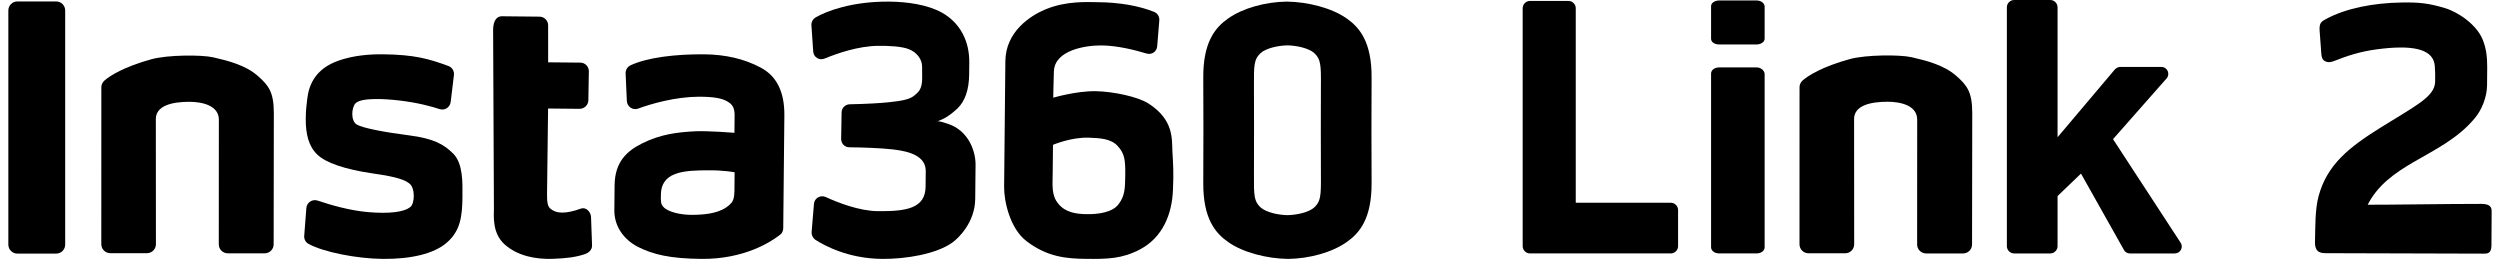<svg width="259" height="27" viewBox="0 0 259 27" fill="none" xmlns="http://www.w3.org/2000/svg">
<path d="M5.823 26.273H1.795C1.538 26.273 1.306 26.169 1.138 26.001C0.97 25.833 0.865 25.601 0.865 25.344V1.08C0.865 0.823 0.97 0.591 1.138 0.423C1.306 0.255 1.538 0.15 1.795 0.15H5.823C6.074 0.15 6.302 0.25 6.469 0.411C6.644 0.58 6.753 0.817 6.753 1.08V25.343C6.753 25.6 6.649 25.832 6.481 26.001C6.313 26.169 6.08 26.273 5.823 26.273Z" fill="black"/>
<path d="M119.013 10.742C117.896 10.014 115.344 9.485 113.542 9.448C111.528 9.408 109.118 10.121 109.118 10.121C109.118 10.121 109.132 8.726 109.183 7.39C109.263 5.182 112.484 4.69 114.131 4.706C115.797 4.723 117.672 5.207 118.793 5.547C119.314 5.707 119.841 5.344 119.885 4.802L120.106 2.092C120.129 1.724 119.919 1.373 119.572 1.234C117.931 0.578 115.92 0.249 113.769 0.227C112.606 0.216 110.476 0.078 108.317 0.968C106.721 1.63 104.186 3.29 104.156 6.332C104.126 9.296 104.106 11.311 104.08 13.966C104.047 17.337 104.053 16.678 104.027 19.371C104.012 20.863 104.643 23.679 106.335 24.975C108.508 26.643 110.521 26.799 112.536 26.819C114.725 26.84 116.237 26.817 118.088 25.847C120.445 24.611 121.437 22.199 121.521 19.603C121.596 17.879 121.546 17.123 121.463 15.708C121.399 14.371 121.612 12.435 119.012 10.743L119.013 10.742ZM115.868 21.174C115.22 22.021 113.746 22.2 112.622 22.188C111.478 22.177 110.376 22.011 109.648 21.112C108.901 20.233 109.048 19.188 109.061 17.793C109.078 16.069 109.089 15.003 109.089 15.003C109.089 15.003 111.015 14.189 112.816 14.265C113.881 14.314 115.083 14.326 115.811 15.148C116.54 15.949 116.591 16.647 116.576 18.158C116.562 19.515 116.535 20.328 115.868 21.174Z" fill="black"/>
<path d="M101.068 17.056C101.08 15.816 100.443 13.581 98.242 12.842C97.701 12.662 97.392 12.562 97.14 12.56C97.762 12.334 98.366 12.01 99.187 11.243C99.99 10.476 100.389 9.259 100.404 7.729C100.415 6.644 100.408 7.341 100.417 6.469C100.438 4.28 99.488 2.372 97.581 1.307C96.078 0.478 94.007 0.186 92.128 0.168C88.292 0.129 85.608 1.149 84.477 1.816C84.204 1.988 84.047 2.277 84.063 2.606L84.249 5.34C84.282 5.922 84.879 6.296 85.424 6.069C86.708 5.539 88.905 4.766 90.998 4.748C92.005 4.739 93.458 4.792 94.191 5.109C95.021 5.447 95.537 6.169 95.53 6.925C95.541 7.758 95.542 7.622 95.537 8.145C95.526 9.288 95.116 9.556 94.745 9.881C94.218 10.341 93.248 10.467 92.084 10.591C91.346 10.681 89.563 10.779 88.032 10.803C87.567 10.818 87.195 11.182 87.19 11.647L87.144 14.398C87.139 14.863 87.503 15.254 87.988 15.259C89.325 15.272 91.145 15.329 92.5 15.478C94.339 15.69 95.922 16.209 95.907 17.74C95.892 19.251 95.914 17.062 95.892 19.329C95.869 21.596 93.89 21.905 90.945 21.876C89.027 21.857 86.827 21.002 85.534 20.408C84.994 20.171 84.371 20.533 84.326 21.113L84.084 24.037C84.061 24.347 84.213 24.658 84.463 24.835C85.407 25.445 87.874 26.787 91.361 26.822C93.861 26.846 97.004 26.316 98.663 25.131C99.249 24.71 101.008 23.081 101.033 20.601C101.046 19.361 101.036 20.349 101.051 18.78C101.066 17.288 101.057 18.141 101.068 17.056Z" fill="black"/>
<path d="M78.771 6.984C77.094 6.095 75.161 5.65 72.991 5.628C69.969 5.598 67.039 5.957 65.307 6.773C64.995 6.925 64.798 7.252 64.814 7.601L64.941 10.47C64.974 11.052 65.551 11.445 66.095 11.257C67.515 10.728 70.002 10.036 72.366 10.02C73.955 10.017 74.767 10.18 75.326 10.495C75.885 10.811 76.113 11.162 76.105 11.976C76.099 12.653 76.088 13.758 76.088 13.758C76.088 13.758 73.338 13.537 72.001 13.601C70.179 13.7 68.452 13.896 66.544 14.846C64.967 15.624 63.696 16.755 63.672 19.196C63.661 20.301 63.658 20.611 63.646 21.773C63.629 23.478 64.662 24.844 66.089 25.575C67.65 26.366 69.409 26.79 72.665 26.822C77.121 26.866 79.91 25.034 80.808 24.326C81.023 24.173 81.141 23.922 81.144 23.651L81.261 11.89C81.265 9.488 80.448 7.852 78.771 6.983V6.984ZM75.217 21.5C74.261 22.149 72.826 22.252 71.703 22.259C70.56 22.267 69.225 21.983 68.727 21.435C68.434 21.123 68.462 20.832 68.469 20.154C68.479 19.166 68.912 18.415 69.924 18.037C70.935 17.64 72.388 17.654 73.299 17.644C74.946 17.622 76.106 17.846 76.106 17.846L76.097 18.738C76.08 20.482 76.174 20.851 75.218 21.499L75.217 21.5Z" fill="black"/>
<path d="M42.373 14.022C39.897 13.707 37.595 13.277 36.959 12.903C36.324 12.509 36.415 11.192 36.807 10.731C37.375 10.078 39.892 10.238 41.344 10.408C43.183 10.62 44.632 11.002 45.54 11.302C46.081 11.482 46.627 11.12 46.691 10.558L47.028 7.771C47.071 7.365 46.842 6.975 46.456 6.836C44.448 6.099 42.941 5.658 39.667 5.625C38.234 5.611 36.585 5.75 35.088 6.277C32.697 7.106 32.002 8.766 31.832 10.236C31.748 10.972 31.686 11.339 31.676 12.289C31.66 13.877 31.977 15.159 32.86 16.002C33.743 16.863 35.693 17.541 38.673 17.977C41.324 18.352 41.94 18.668 42.402 19.002C43.037 19.473 42.963 21.062 42.533 21.426C41.83 22.019 40.201 22.139 38.226 21.983C36.252 21.828 34.165 21.207 32.929 20.788C32.369 20.588 31.784 20.97 31.739 21.551L31.517 24.436C31.494 24.784 31.665 25.115 31.974 25.273C33.535 26.122 36.957 26.796 39.651 26.822C42.615 26.852 44.946 26.274 46.235 25.182C47.701 23.957 47.891 22.409 47.91 20.394C47.925 18.863 47.963 16.984 46.986 15.947C46.026 14.989 45.006 14.358 42.373 14.022Z" fill="black"/>
<path d="M60.192 21.608C58.627 22.172 57.615 22.172 56.969 21.567C56.758 21.352 56.664 21.003 56.673 20.169L56.781 11.242L60.036 11.274C60.54 11.279 60.951 10.876 60.956 10.372L61.005 7.389C61.01 6.904 60.627 6.493 60.123 6.488L56.789 6.456L56.786 2.625C56.791 2.141 56.388 1.73 55.904 1.725L51.992 1.685C51.508 1.68 51.096 2.083 51.087 3.071L51.17 21.642C51.162 22.417 50.989 24.178 52.296 25.334C53.602 26.49 55.419 26.877 57.259 26.815C58.714 26.766 59.7 26.636 60.611 26.32C61.024 26.176 61.352 25.862 61.337 25.416L61.231 22.47C61.197 21.927 60.693 21.427 60.193 21.608L60.192 21.608Z" fill="black"/>
<path d="M26.696 7.853C25.442 6.754 23.637 6.293 22.098 5.941C20.866 5.659 17.361 5.681 15.721 6.129C12.833 6.918 11.344 7.869 10.796 8.367C10.62 8.54 10.502 8.771 10.499 9.023L10.495 25.3C10.495 25.813 10.912 26.229 11.425 26.229H15.224C15.737 26.229 16.153 25.813 16.153 25.3C16.153 25.3 16.144 12.813 16.144 12.334C16.144 10.939 17.828 10.547 19.611 10.547C20.969 10.547 22.673 10.938 22.673 12.399C22.673 12.89 22.666 25.314 22.666 25.314C22.666 25.827 23.082 26.243 23.595 26.243H27.421C27.934 26.243 28.35 25.827 28.35 25.314C28.35 25.314 28.369 12.536 28.369 11.733C28.369 9.54 27.839 8.855 26.696 7.853Z" fill="black"/>
<path d="M142.097 8.107C142.134 4.31 140.815 2.824 139.527 1.919C137.979 0.822 135.487 0.194 133.31 0.166C131.138 0.194 128.777 0.822 127.229 1.919C125.941 2.824 124.622 4.31 124.659 8.107C124.679 10.183 124.679 16.817 124.659 18.882C124.622 22.68 125.942 24.166 127.229 25.07C128.777 26.167 131.269 26.796 133.447 26.823C135.618 26.796 137.98 26.167 139.528 25.07C140.815 24.166 142.134 22.68 142.097 18.882C142.077 16.816 142.077 10.181 142.097 8.107ZM136.174 21.474C135.596 22.016 134.292 22.274 133.378 22.29C132.464 22.274 131.16 22.016 130.582 21.474C129.94 20.867 129.888 20.305 129.91 18.116C129.921 16.968 129.921 10.008 129.91 8.874C129.888 6.685 129.94 6.122 130.582 5.515C131.16 4.974 132.464 4.715 133.378 4.7C134.292 4.715 135.596 4.974 136.174 5.515C136.816 6.122 136.868 6.685 136.846 8.874C136.835 10.008 136.835 16.968 136.846 18.116C136.868 20.305 136.816 20.867 136.174 21.474Z" fill="black"/>
<path d="M224.457 8.124L218.909 14.416L225.894 25.116C226.241 25.611 225.894 26.256 225.3 26.256H220.644C220.396 26.256 220.148 26.107 220.049 25.909L215.59 17.983L213.163 20.311V25.513C213.163 25.909 212.816 26.256 212.42 26.256H208.655C208.259 26.256 207.912 25.909 207.912 25.513V0.743C207.912 0.346 208.259 0 208.655 0H212.42C212.817 0 213.163 0.347 213.163 0.743V14.218L219.108 7.184C219.257 7.035 219.455 6.936 219.653 6.936H223.913C224.557 6.936 224.854 7.679 224.458 8.125L224.457 8.124Z" fill="black"/>
<path d="M163.248 21.004H173.106C173.503 21.004 173.849 21.351 173.849 21.747V25.512C173.849 25.909 173.502 26.255 173.106 26.255H158.492C158.096 26.255 157.749 25.908 157.749 25.512V0.842C157.749 0.445 158.096 0.099 158.492 0.099H162.505C162.901 0.099 163.248 0.446 163.248 0.842V21.004Z" fill="black"/>
<path d="M181.973 0.049H178.109C177.664 0.049 177.267 0.297 177.267 0.643V4.012C177.267 4.359 177.614 4.606 178.109 4.606H181.973C182.419 4.606 182.816 4.358 182.816 4.012V0.643C182.766 0.296 182.419 0.049 181.973 0.049Z" fill="black"/>
<path d="M181.973 6.984H178.109C177.664 6.984 177.267 7.232 177.267 7.628V25.611C177.267 25.958 177.614 26.255 178.109 26.255H181.973C182.419 26.255 182.816 26.007 182.816 25.611V7.628C182.766 7.281 182.419 6.984 181.973 6.984Z" fill="black"/>
<path d="M202.649 7.842C201.394 6.742 199.586 6.28 198.045 5.928C196.812 5.646 193.302 5.668 191.66 6.116C188.769 6.906 187.278 7.858 186.73 8.357C186.553 8.53 186.435 8.761 186.432 9.013L186.428 25.31C186.428 25.824 186.845 26.24 187.359 26.24H191.162C191.677 26.24 192.093 25.824 192.093 25.31C192.093 25.31 192.084 12.808 192.084 12.329C192.084 10.931 193.77 10.54 195.555 10.54C196.915 10.54 198.621 10.931 198.621 12.394C198.621 12.886 198.614 25.325 198.614 25.325C198.614 25.839 199.031 26.256 199.545 26.256H203.375C203.889 26.256 204.305 25.839 204.305 25.325C204.305 25.325 204.325 12.532 204.325 11.727C204.325 9.532 203.794 8.846 202.649 7.842H202.649Z" fill="black"/>
<path fill-rule="evenodd" clip-rule="evenodd" d="M257.22 4.137C257.568 5.023 257.675 5.854 257.675 6.947C257.675 7.447 257.675 7.902 257.659 8.858C257.64 10.056 257.139 11.334 256.41 12.218C254.646 14.362 252.235 15.515 250.028 16.804C248.112 17.923 246.349 19.146 245.293 21.209C246.568 21.232 253.825 21.116 257.055 21.123C257.436 21.124 257.897 21.171 258.065 21.514C258.134 21.656 258.135 21.821 258.134 21.98C258.128 23.107 258.122 24.234 258.115 25.361C258.114 25.663 258.085 26.015 257.832 26.179C257.685 26.275 257.498 26.278 257.321 26.277C251.991 26.262 246.346 26.246 241.015 26.23C240.694 26.23 240.338 26.215 240.108 25.993C239.88 25.774 239.827 25.427 239.833 25.111C239.87 23.407 239.836 21.679 240.211 20.303C241.101 17.039 243.362 15.255 246.661 13.199C250.239 10.968 252.222 10.033 252.279 8.497C252.301 7.883 252.281 7.334 252.245 6.841C252.124 5.217 250.328 4.653 246.838 5.037C245.205 5.216 243.859 5.514 241.995 6.253C241.475 6.459 241.142 6.526 240.789 6.287C240.557 6.131 240.508 5.826 240.488 5.547C240.433 4.768 240.378 4.089 240.322 3.31C240.301 3.007 240.273 2.662 240.425 2.4C240.55 2.183 240.78 2.077 241.005 1.956C243.034 0.863 245.838 0.308 248.793 0.26C250.673 0.229 251.602 0.337 253.273 0.831C254.664 1.242 256.599 2.555 257.22 4.137Z" fill="black"/>
</svg>
